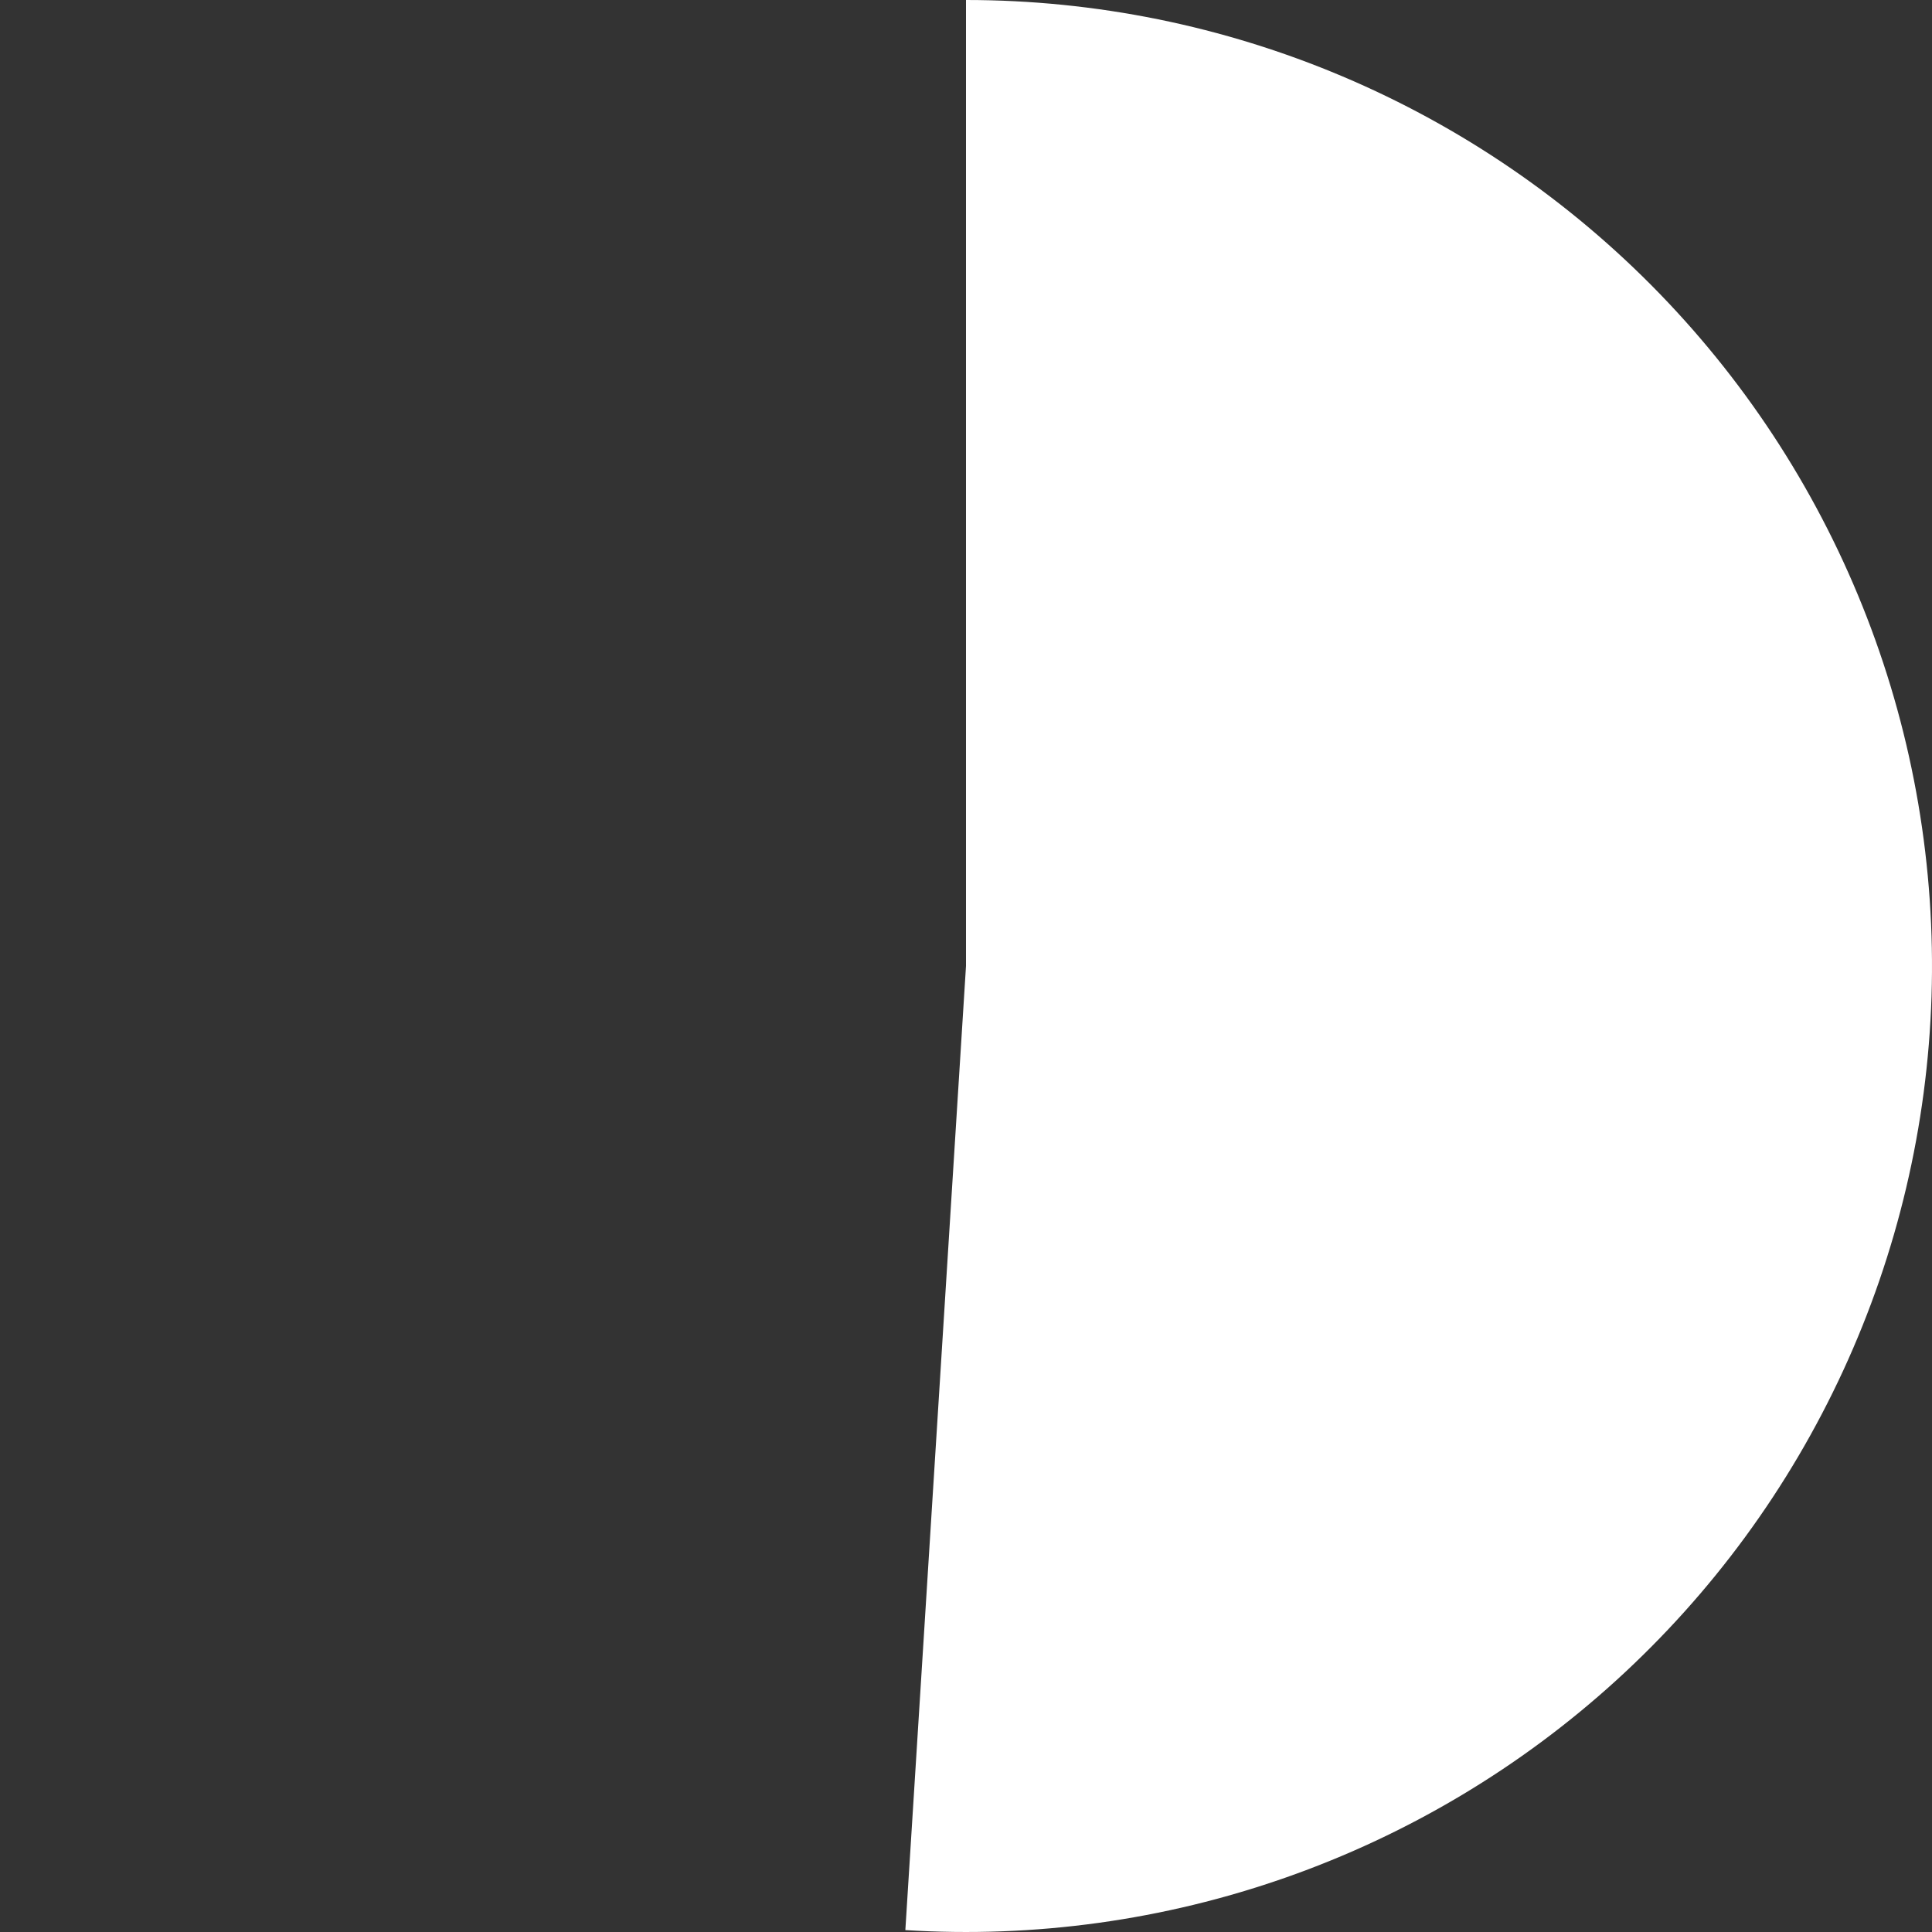 <?xml version="1.0" encoding="UTF-8"?> <svg xmlns="http://www.w3.org/2000/svg" width="160" height="160" viewBox="0 0 160 160" fill="none"><rect x="0" y="0" width="160" height="160" fill="#333333" stroke="none"/> <path d="M80 -0C90.717 -0 101.325 2.153 111.194 6.332C121.063 10.511 129.992 16.63 137.45 24.327C144.909 32.023 150.744 41.139 154.611 51.135C158.478 61.13 160.297 71.801 159.961 82.513C159.624 93.225 157.138 103.76 152.652 113.492C148.165 123.225 141.768 131.957 133.841 139.17C125.914 146.383 116.619 151.93 106.507 155.481C96.395 159.032 85.673 160.515 74.977 159.842L80 80L80 -0Z" fill="white"></path> </svg> 